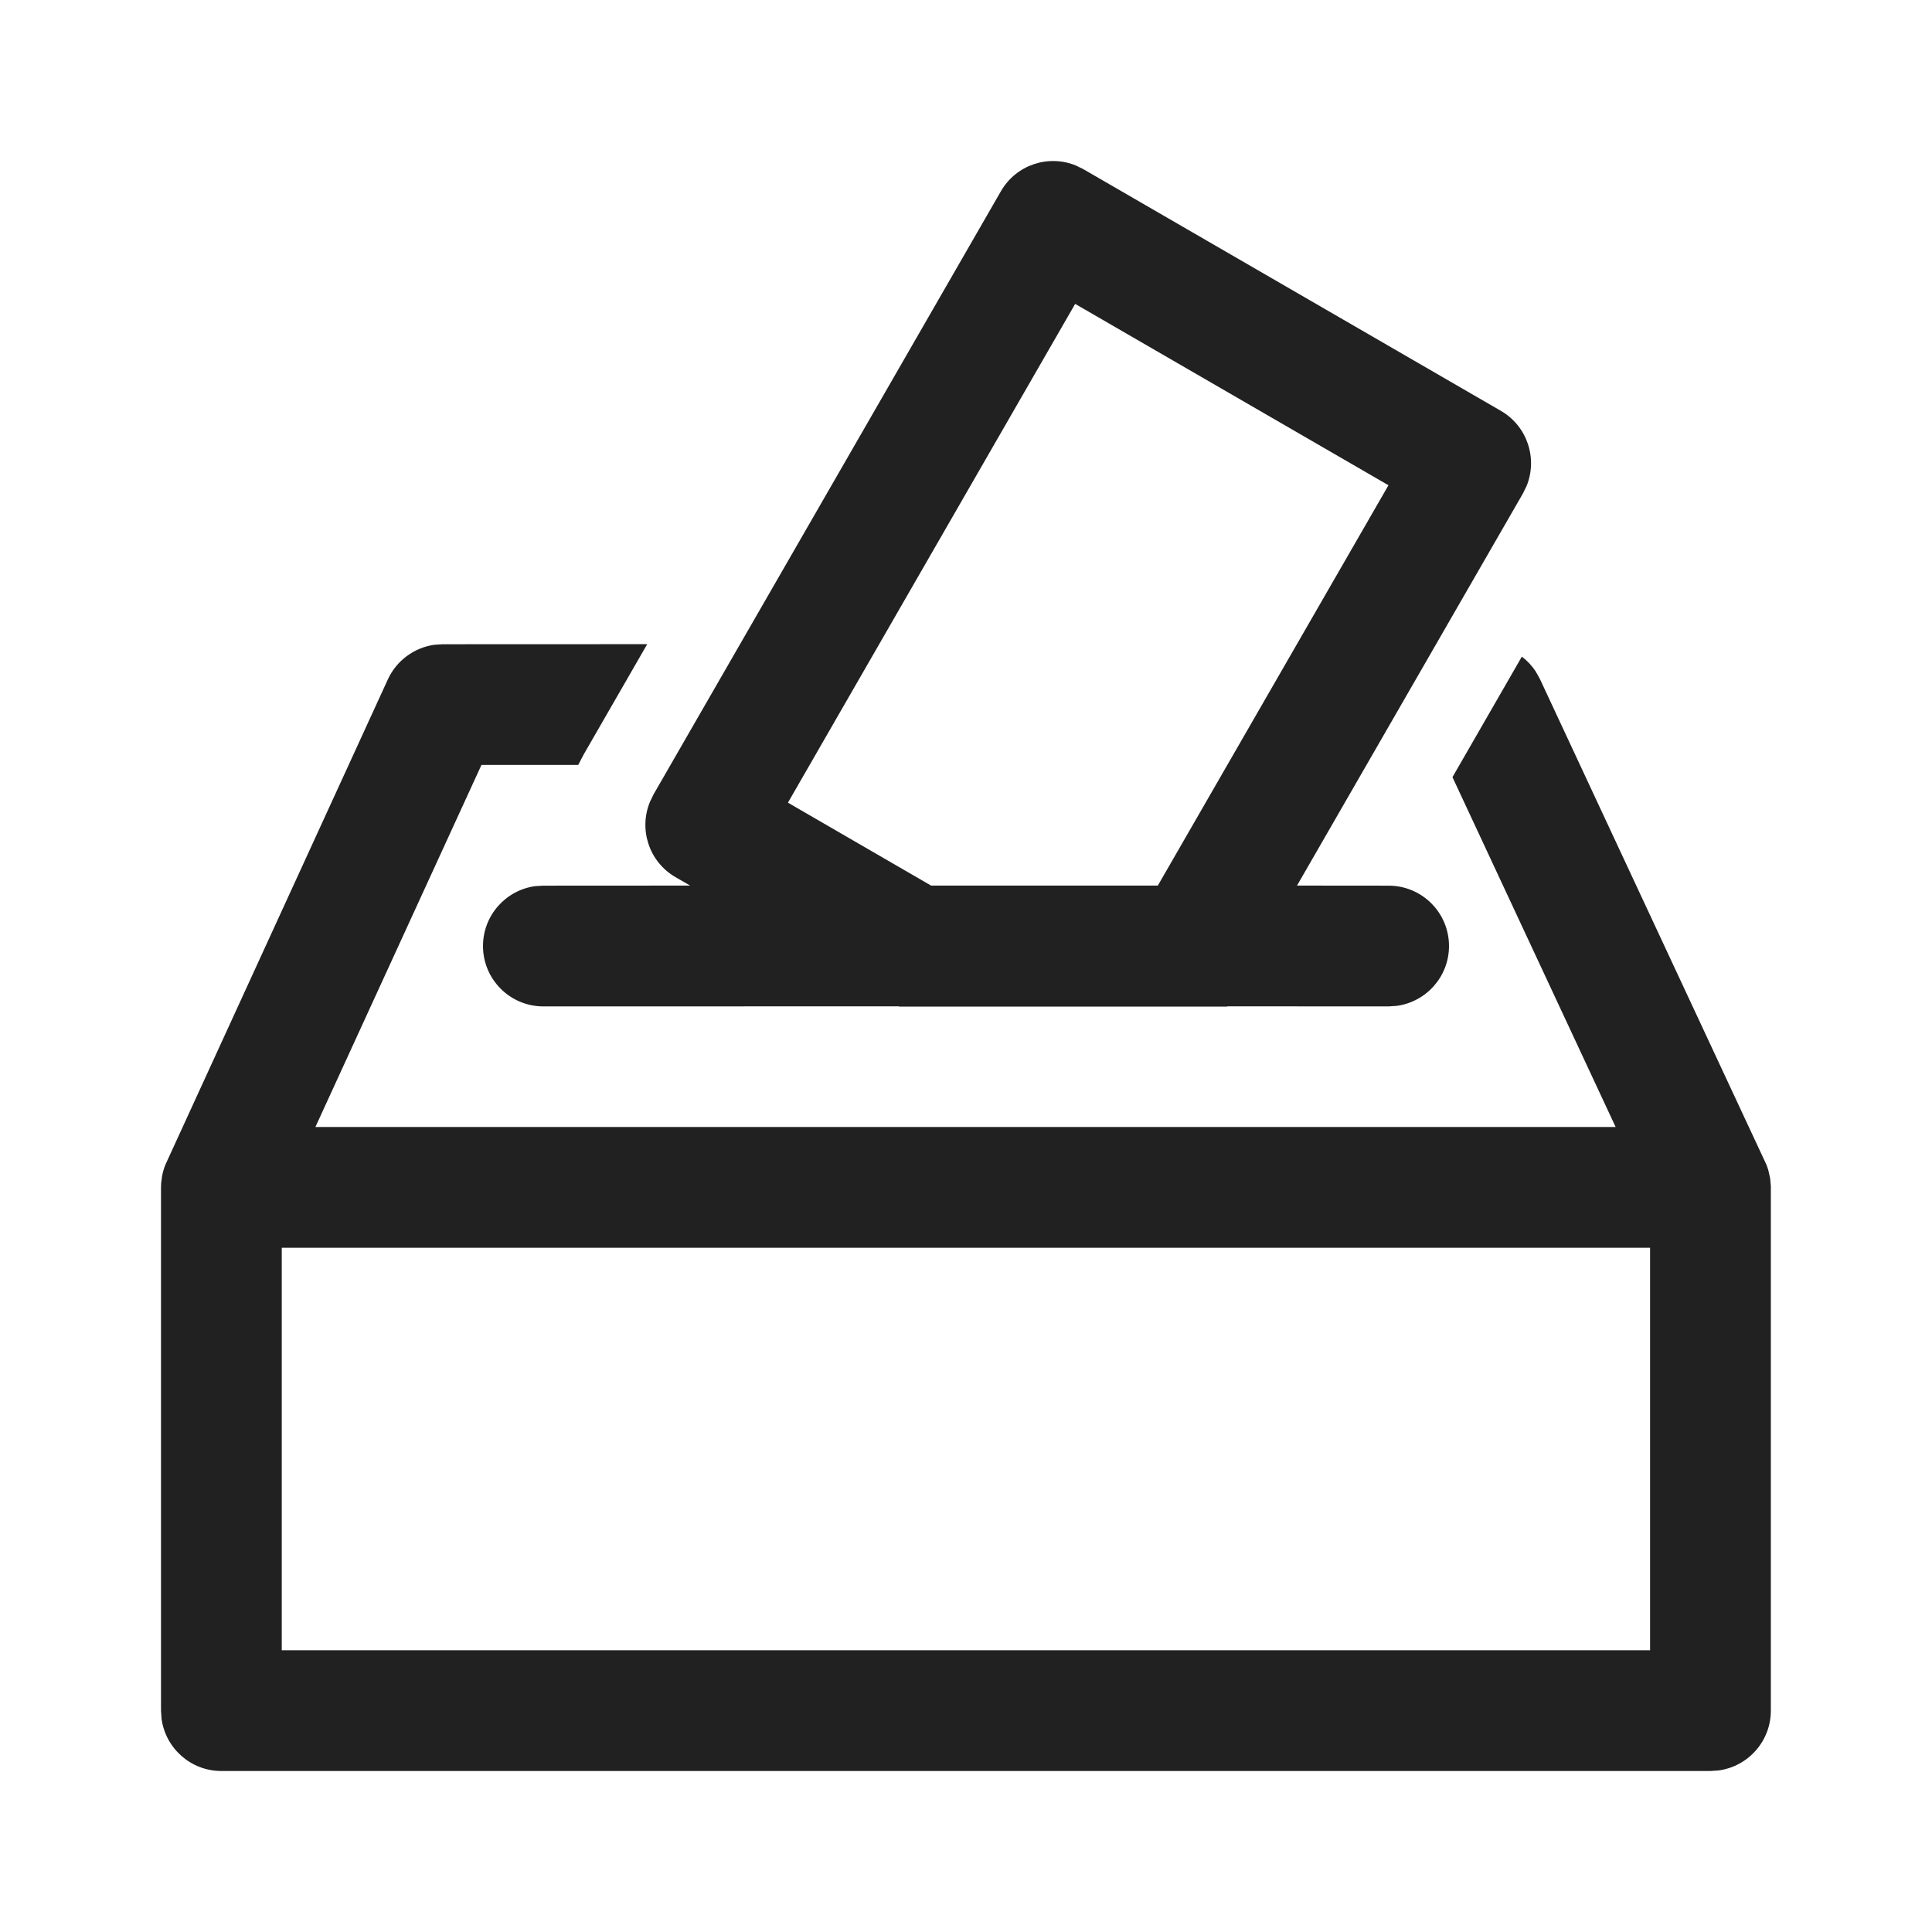 <?xml version="1.0" encoding="UTF-8"?>
<svg width="24px" height="24px" viewBox="0 0 24 24" version="1.1" xmlns="http://www.w3.org/2000/svg" xmlns:xlink="http://www.w3.org/1999/xlink">
    <!-- Generator: Sketch 63.1 (92452) - https://sketch.com -->
    <title>ic_fluent_suggestion_24_regular</title>
    <desc>Created with Sketch.</desc>
    <g id="🔍-Product-Icons" stroke="none" stroke-width="1" fill="none" fill-rule="evenodd">
        <g id="ic_fluent_suggestion_24_regular" fill="#212121" fill-rule="nonzero">
            <path d="M20.498,15.5 L3.5,15.5 L3.5,20.5 L20.498,20.5 L20.498,15.5 Z M21.945,14.472 L21.966,14.534 L21.989,14.635 L21.989,14.635 L21.998,14.733 L21.998,14.733 L21.998,21.25 C21.998,21.63 21.716,21.943 21.35,21.993 L21.248,22 L2.75,22 C2.37,22 2.057,21.718 2.007,21.352 L2,21.25 L2,14.751 L2.002,14.698 L2.002,14.698 L2.013,14.612 L2.013,14.612 C2.023,14.558 2.038,14.507 2.059,14.459 L4.818,8.44 C4.925,8.207 5.142,8.047 5.392,8.01 L5.5,8.003 L8.04,8.002 L7.251,9.372 L7.183,9.502 L5.981,9.502 L3.918,14 L20.07,14 L18.043,9.654 L18.905,8.157 C18.972,8.207 19.03,8.27 19.077,8.341 L19.13,8.436 L21.945,14.472 Z M13.365,2.056 L13.457,2.101 L18.645,5.104 C18.973,5.294 19.103,5.695 18.964,6.037 L18.919,6.129 L16.112,11.001 L17.25,11.002 C17.664,11.002 18,11.337 18,11.752 C18,12.131 17.718,12.445 17.352,12.495 L17.25,12.502 L15.248,12.501 L15.247,12.504 L11.169,12.504 L11.166,12.501 L6.75,12.502 C6.336,12.502 6,12.166 6,11.752 C6,11.372 6.282,11.058 6.648,11.008 L6.75,11.002 L8.573,11.001 L8.391,10.896 C8.063,10.706 7.933,10.305 8.073,9.963 L8.117,9.871 L12.434,2.375 C12.624,2.046 13.024,1.916 13.365,2.056 Z M13.356,3.775 L9.788,9.971 L11.566,11.001 L14.383,11.001 L17.248,6.028 L13.356,3.775 Z" id="🎨Color"></path>
        </g>
    </g>
</svg>